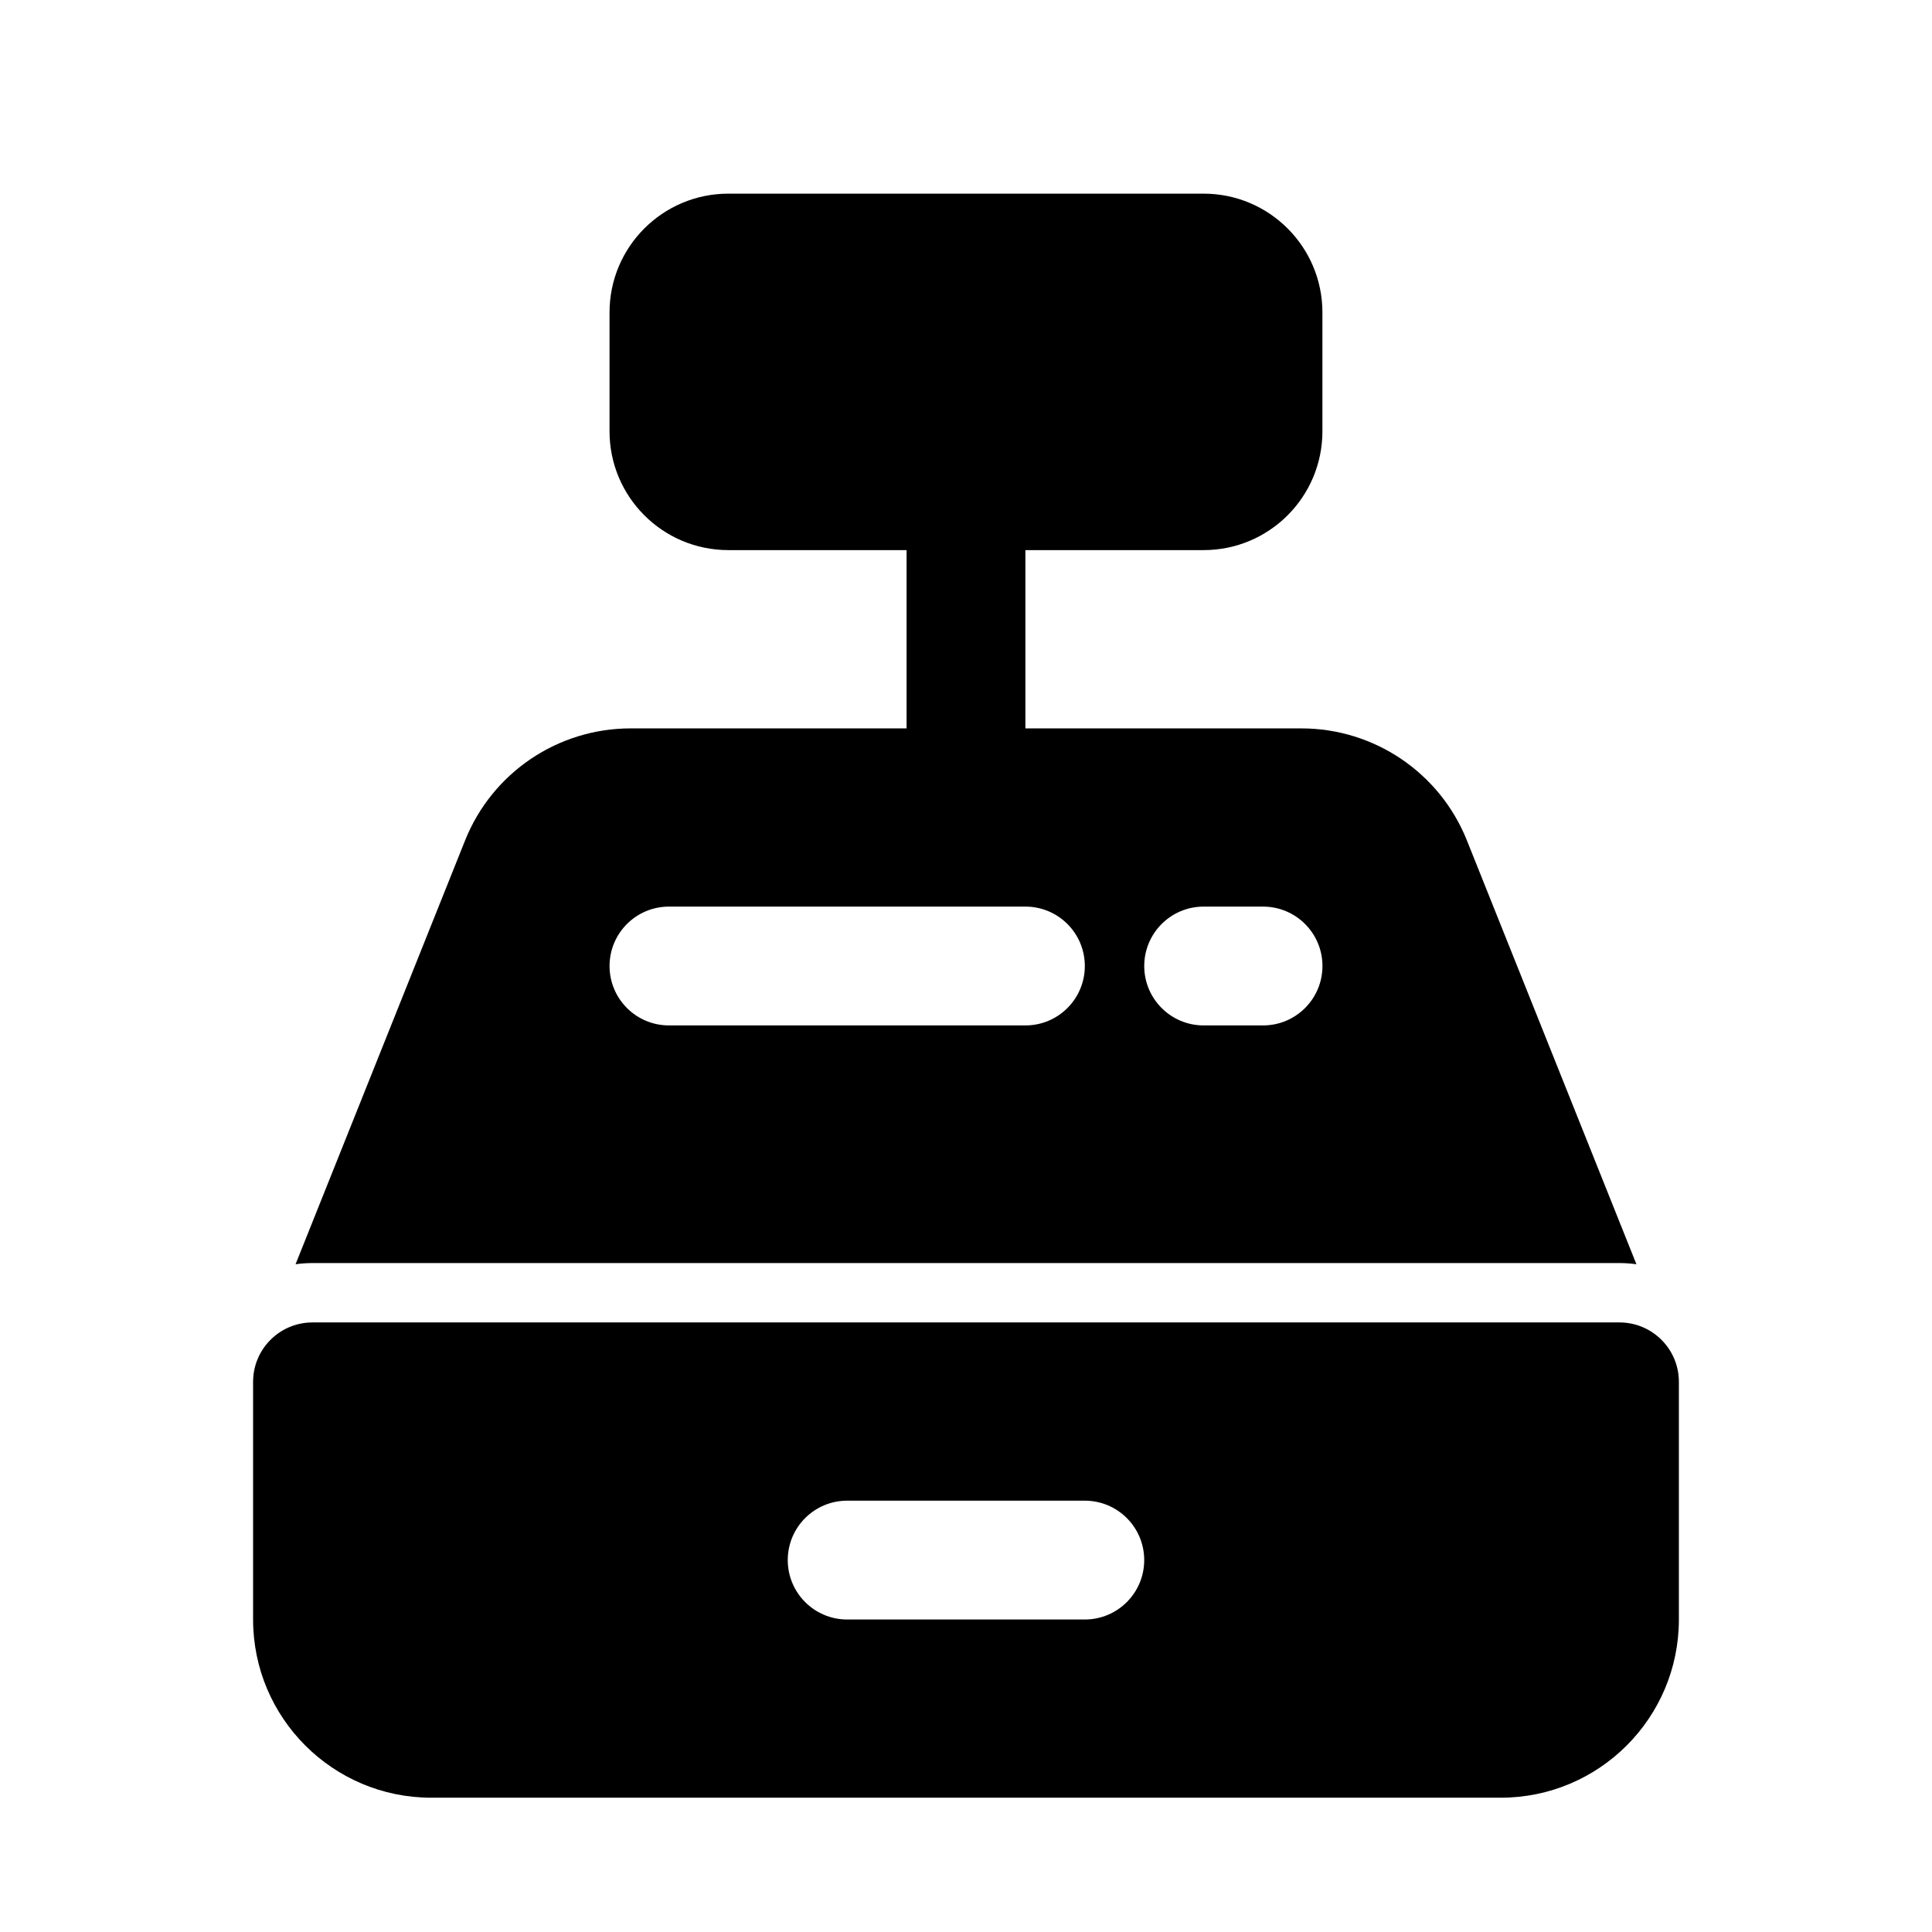<?xml version="1.0" encoding="UTF-8"?>
<!-- Uploaded to: SVG Repo, www.svgrepo.com, Generator: SVG Repo Mixer Tools -->
<svg fill="#000000" width="800px" height="800px" version="1.1" viewBox="144 144 512 512" xmlns="http://www.w3.org/2000/svg">
 <g>
  <path d="m226.81 494.46h346.37c8.695 0 15.742 7.051 15.742 15.746v62.977c0 26.086-21.145 47.23-47.23 47.23h-283.39c-26.086 0-47.23-21.145-47.23-47.23v-62.977c0-8.695 7.047-15.746 15.742-15.746zm141.7 78.723h62.977c8.695 0 15.742-7.051 15.742-15.746s-7.047-15.742-15.742-15.742h-62.977c-8.695 0-15.746 7.047-15.746 15.742s7.051 15.746 15.746 15.746z"/>
  <path d="m577.67 479.04c-1.465-0.207-2.965-0.316-4.488-0.316h-346.37c-1.523 0-3.019 0.109-4.488 0.316l44.93-112.32c7.172-17.93 24.543-29.688 43.855-29.688h177.78c19.316 0 36.684 11.758 43.855 29.688zm-256.39-63.293h94.465c8.695 0 15.746-7.047 15.746-15.742s-7.051-15.746-15.746-15.746h-94.465c-8.695 0-15.742 7.051-15.742 15.746s7.047 15.742 15.742 15.742zm141.7 0h15.742c8.695 0 15.742-7.047 15.742-15.742s-7.047-15.746-15.742-15.746h-15.742c-8.695 0-15.746 7.051-15.746 15.746s7.051 15.742 15.746 15.742z"/>
  <path d="m415.74 352.77h-31.488v-78.719h31.488z"/>
  <path d="m337.02 195.32h125.95c17.387 0 31.484 14.098 31.484 31.488v31.488c0 17.391-14.098 31.488-31.484 31.488h-125.95c-17.391 0-31.488-14.098-31.488-31.488v-31.488c0-17.391 14.098-31.488 31.488-31.488z"/>
 </g>
</svg>